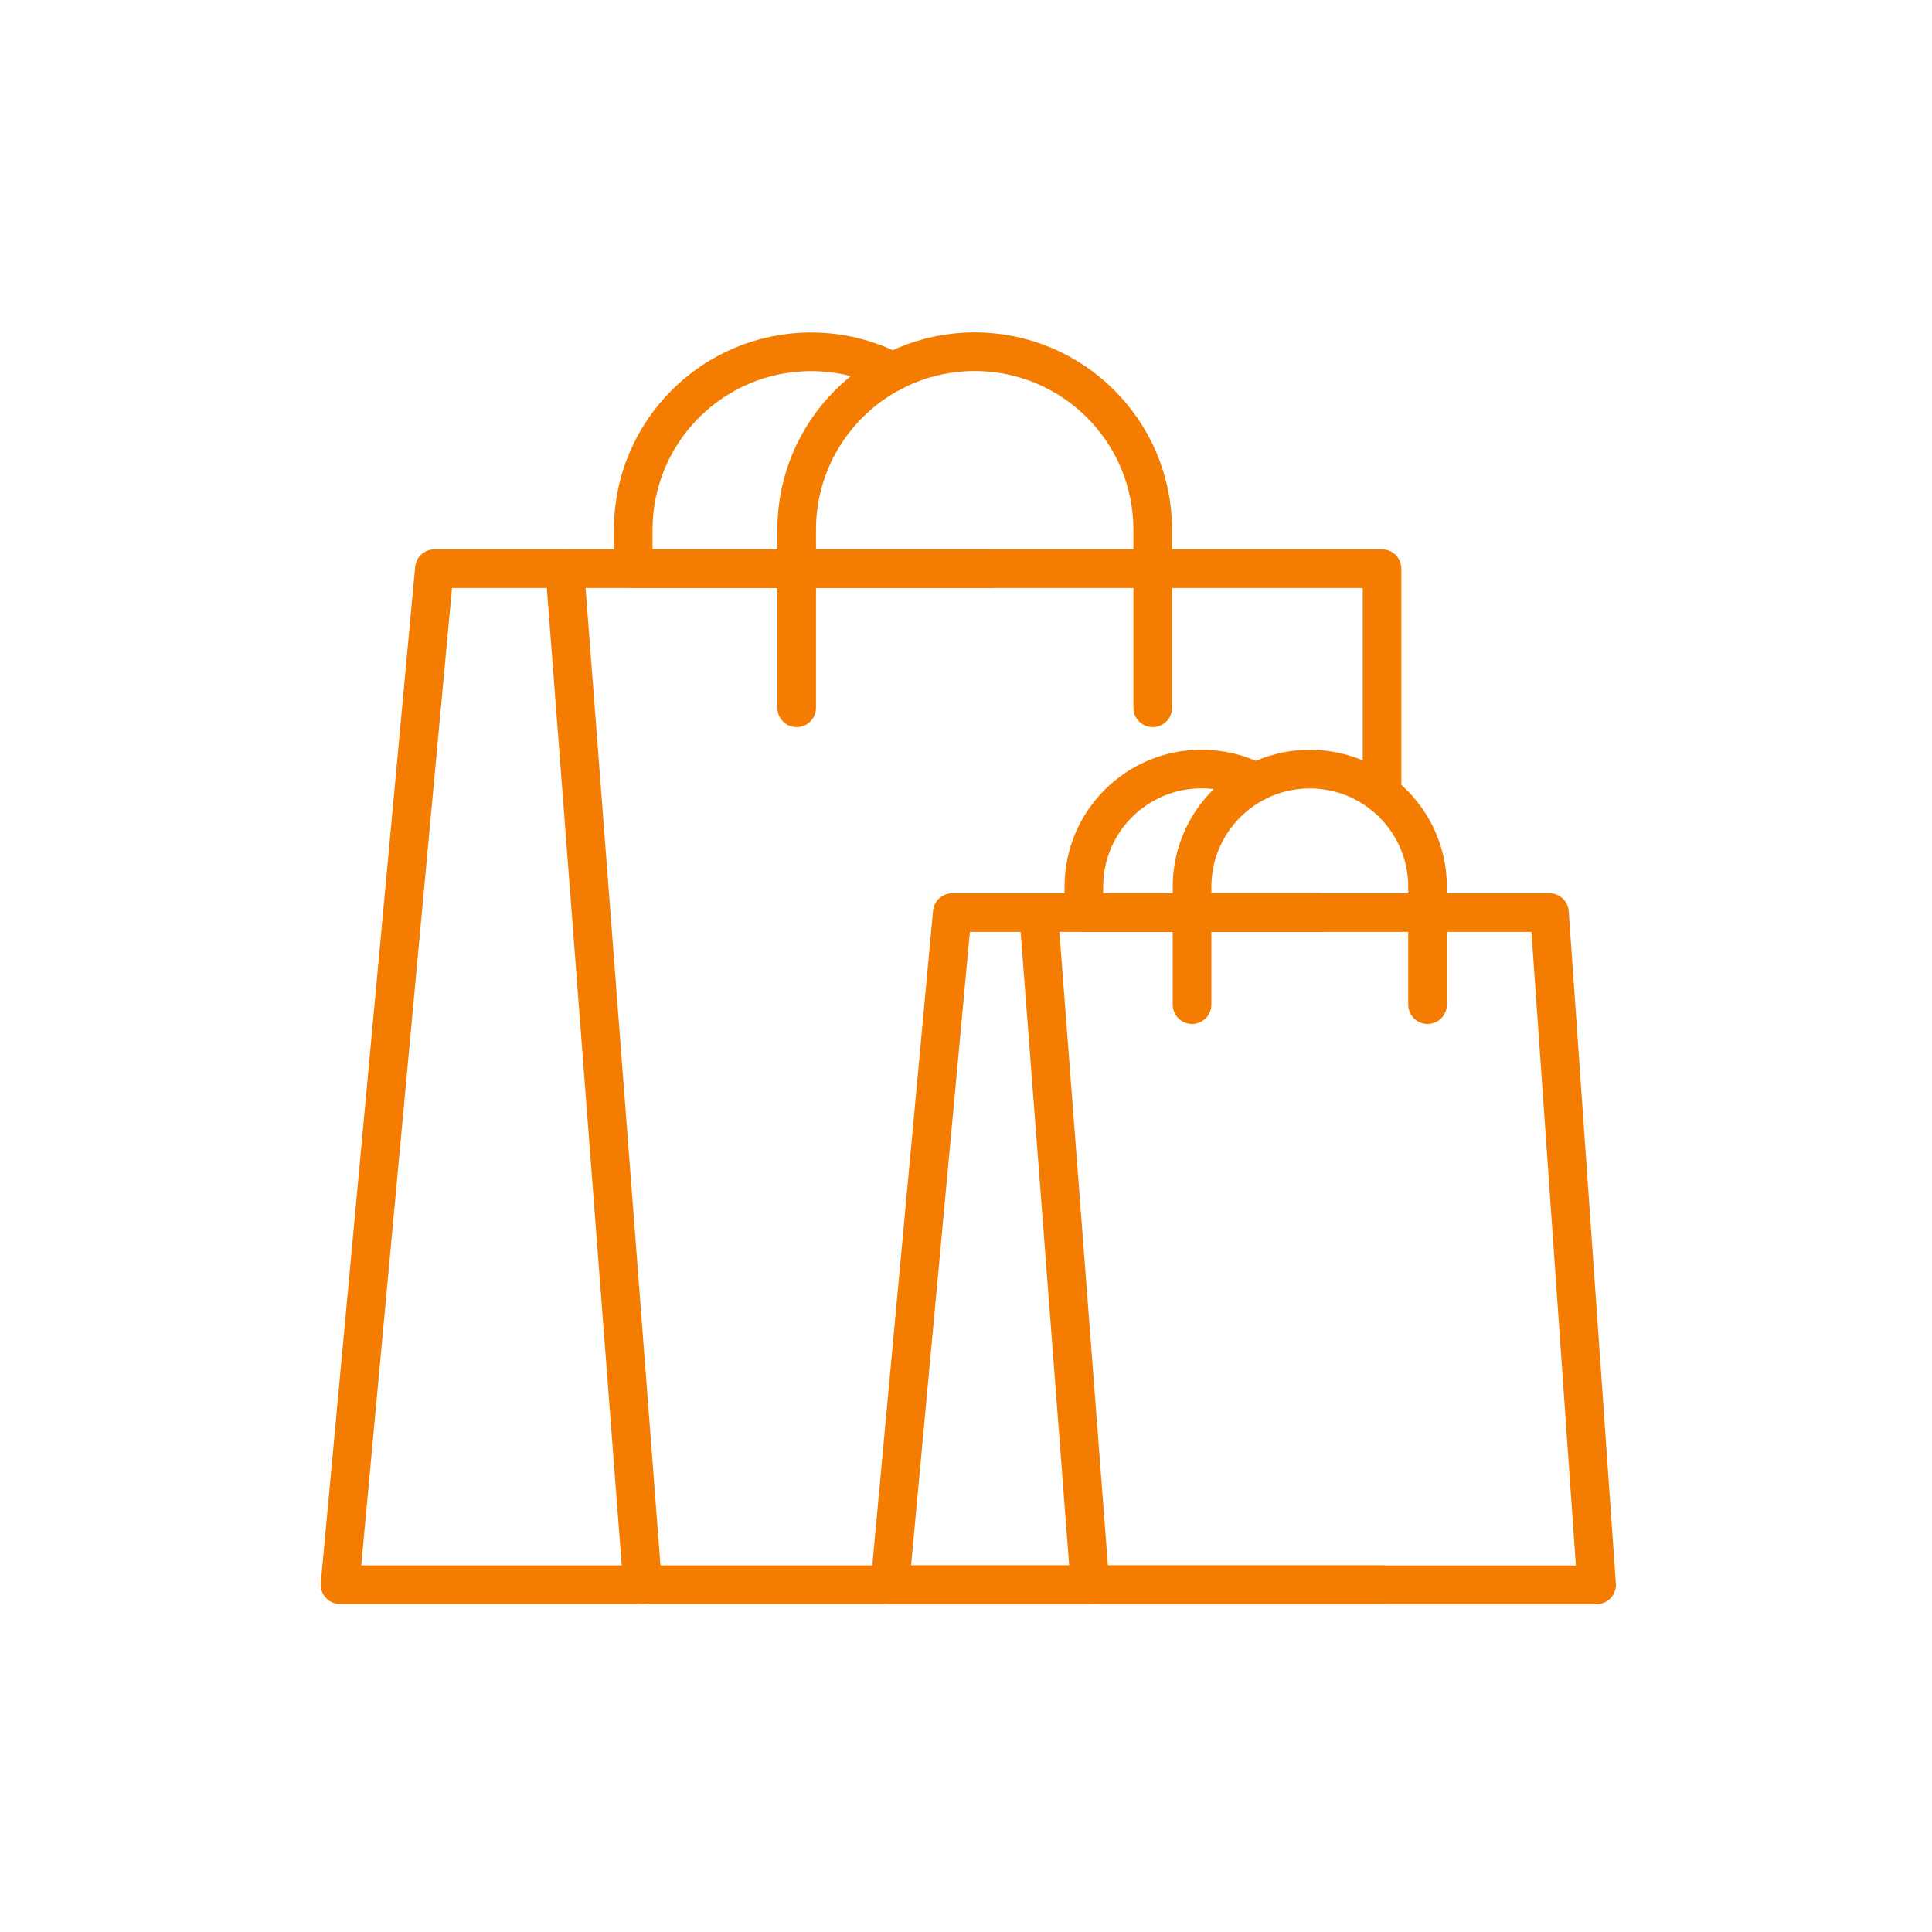 <?xml version="1.0" encoding="UTF-8"?>
<svg xmlns="http://www.w3.org/2000/svg" width="200" height="200" viewBox="0 0 200 200" fill="none">
  <g clip-path="url(#clip0_173_524)">
    <mask id="mask0_173_524" style="mask-type:alpha" maskUnits="userSpaceOnUse" x="0" y="0" width="200" height="200">
      <path d="M200 0H0V200H200V0Z" fill="#D9D9D9"></path>
    </mask>
    <g mask="url(#mask0_173_524)">
      <path d="M143.07 164.049H112.84H92.12H66.52H35.2L44.97 58.869H58.46H65.55H82.49H102.4H119.34H143.07V82.189" stroke="#F47C00" stroke-width="4" stroke-linecap="round" stroke-linejoin="round"></path>
      <path d="M58.46 58.869L66.52 164.059" stroke="#F47C00" stroke-width="4" stroke-linecap="round" stroke-linejoin="round"></path>
      <path d="M102.4 58.87H65.55V54.84C65.55 44.66 73.8 36.42 83.97 36.42C87.03 36.42 89.91 37.17 92.44 38.49" stroke="#F47C00" stroke-width="4" stroke-linecap="round" stroke-linejoin="round"></path>
      <path d="M119.33 73.27V54.84C119.33 44.66 111.08 36.41 100.9 36.41C90.72 36.41 82.47 44.66 82.47 54.84V73.27" stroke="#F47C00" stroke-width="4" stroke-linecap="round" stroke-linejoin="round"></path>
      <path d="M165.28 164.061H92.12L98.58 94.471H160.4L165.28 164.061Z" stroke="#F47C00" stroke-width="4" stroke-linecap="round" stroke-linejoin="round"></path>
      <path d="M107.51 94.471L112.84 164.061" stroke="#F47C00" stroke-width="4" stroke-linecap="round" stroke-linejoin="round"></path>
      <path d="M136.57 94.471H112.2V91.801C112.2 85.061 117.65 79.611 124.39 79.611C126.41 79.611 128.32 80.101 130 80.971" stroke="#F47C00" stroke-width="4" stroke-linecap="round" stroke-linejoin="round"></path>
      <path d="M147.78 103.999V91.809C147.78 85.079 142.32 79.619 135.59 79.619C128.86 79.619 123.4 85.079 123.4 91.809V103.999" stroke="#F47C00" stroke-width="4" stroke-linecap="round" stroke-linejoin="round"></path>
    </g>
  </g>
  <defs>
    <clipPath id="clip0_173_524">
      <rect width="200" height="200" fill="white"></rect>
    </clipPath>
  </defs>
</svg>
